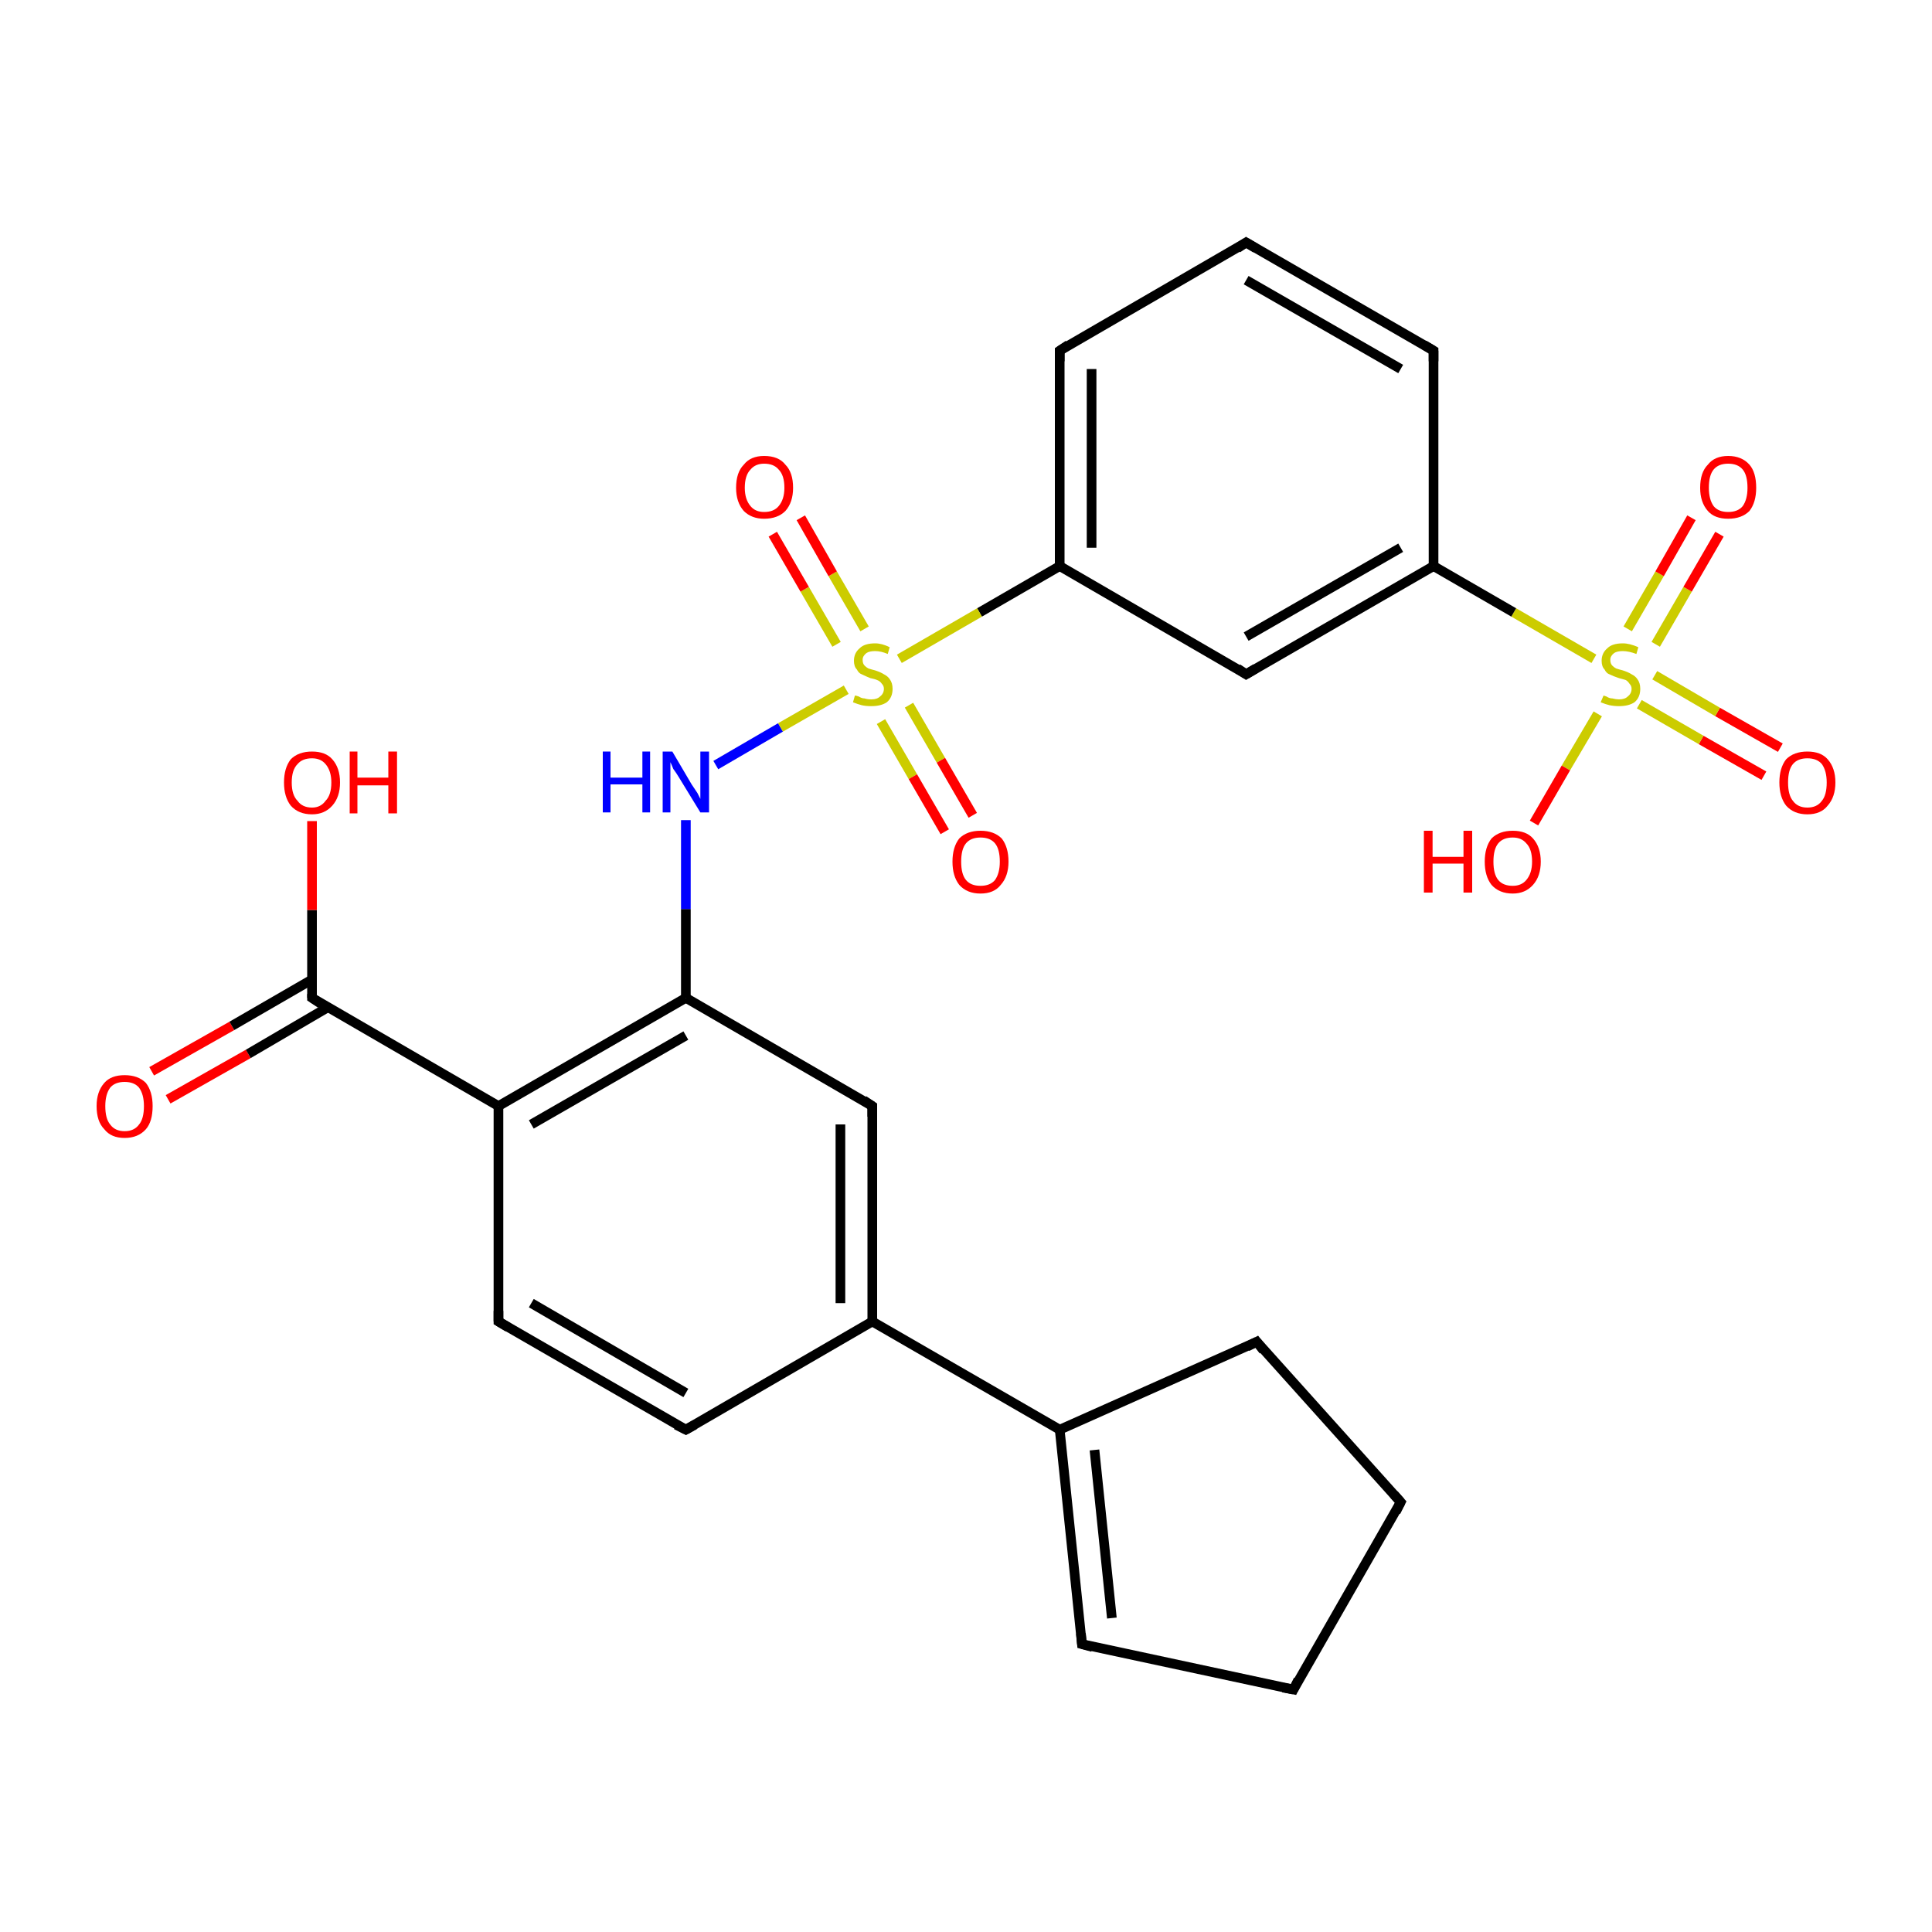<?xml version='1.0' encoding='iso-8859-1'?>
<svg version='1.1' baseProfile='full'
              xmlns='http://www.w3.org/2000/svg'
                      xmlns:rdkit='http://www.rdkit.org/xml'
                      xmlns:xlink='http://www.w3.org/1999/xlink'
                  xml:space='preserve'
width='200px' height='200px' viewBox='0 0 200 200'>
<!-- END OF HEADER -->
<rect style='opacity:1.0;fill:#FFFFFF;stroke:none' width='200.0' height='200.0' x='0.0' y='0.0'> </rect>
<path class='bond-0 atom-5 atom-4' d='M 130.1,138.9 L 145.0,155.5' style='fill:none;fill-rule:evenodd;stroke:#000000;stroke-width:1.0px;stroke-linecap:butt;stroke-linejoin:miter;stroke-opacity:1' />
<path class='bond-1 atom-5 atom-3' d='M 130.1,138.9 L 109.7,148.0' style='fill:none;fill-rule:evenodd;stroke:#000000;stroke-width:1.0px;stroke-linecap:butt;stroke-linejoin:miter;stroke-opacity:1' />
<path class='bond-2 atom-4 atom-17' d='M 145.0,155.5 L 133.9,174.9' style='fill:none;fill-rule:evenodd;stroke:#000000;stroke-width:1.0px;stroke-linecap:butt;stroke-linejoin:miter;stroke-opacity:1' />
<path class='bond-3 atom-2 atom-14' d='M 71.0,148.0 L 51.6,136.8' style='fill:none;fill-rule:evenodd;stroke:#000000;stroke-width:1.0px;stroke-linecap:butt;stroke-linejoin:miter;stroke-opacity:1' />
<path class='bond-3 atom-2 atom-14' d='M 71.0,144.2 L 55.0,134.9' style='fill:none;fill-rule:evenodd;stroke:#000000;stroke-width:1.0px;stroke-linecap:butt;stroke-linejoin:miter;stroke-opacity:1' />
<path class='bond-4 atom-2 atom-15' d='M 71.0,148.0 L 90.3,136.8' style='fill:none;fill-rule:evenodd;stroke:#000000;stroke-width:1.0px;stroke-linecap:butt;stroke-linejoin:miter;stroke-opacity:1' />
<path class='bond-5 atom-3 atom-15' d='M 109.7,148.0 L 90.3,136.8' style='fill:none;fill-rule:evenodd;stroke:#000000;stroke-width:1.0px;stroke-linecap:butt;stroke-linejoin:miter;stroke-opacity:1' />
<path class='bond-6 atom-3 atom-16' d='M 109.7,148.0 L 112.0,170.2' style='fill:none;fill-rule:evenodd;stroke:#000000;stroke-width:1.0px;stroke-linecap:butt;stroke-linejoin:miter;stroke-opacity:1' />
<path class='bond-6 atom-3 atom-16' d='M 113.3,150.1 L 115.1,167.5' style='fill:none;fill-rule:evenodd;stroke:#000000;stroke-width:1.0px;stroke-linecap:butt;stroke-linejoin:miter;stroke-opacity:1' />
<path class='bond-7 atom-14 atom-13' d='M 51.6,136.8 L 51.6,114.5' style='fill:none;fill-rule:evenodd;stroke:#000000;stroke-width:1.0px;stroke-linecap:butt;stroke-linejoin:miter;stroke-opacity:1' />
<path class='bond-8 atom-17 atom-16' d='M 133.9,174.9 L 112.0,170.2' style='fill:none;fill-rule:evenodd;stroke:#000000;stroke-width:1.0px;stroke-linecap:butt;stroke-linejoin:miter;stroke-opacity:1' />
<path class='bond-9 atom-15 atom-6' d='M 90.3,136.8 L 90.3,114.5' style='fill:none;fill-rule:evenodd;stroke:#000000;stroke-width:1.0px;stroke-linecap:butt;stroke-linejoin:miter;stroke-opacity:1' />
<path class='bond-9 atom-15 atom-6' d='M 87.0,134.9 L 87.0,116.4' style='fill:none;fill-rule:evenodd;stroke:#000000;stroke-width:1.0px;stroke-linecap:butt;stroke-linejoin:miter;stroke-opacity:1' />
<path class='bond-10 atom-22 atom-1' d='M 15.7,110.9 L 24.0,106.2' style='fill:none;fill-rule:evenodd;stroke:#FF0000;stroke-width:1.0px;stroke-linecap:butt;stroke-linejoin:miter;stroke-opacity:1' />
<path class='bond-10 atom-22 atom-1' d='M 24.0,106.2 L 32.3,101.4' style='fill:none;fill-rule:evenodd;stroke:#000000;stroke-width:1.0px;stroke-linecap:butt;stroke-linejoin:miter;stroke-opacity:1' />
<path class='bond-10 atom-22 atom-1' d='M 17.4,113.8 L 25.7,109.1' style='fill:none;fill-rule:evenodd;stroke:#FF0000;stroke-width:1.0px;stroke-linecap:butt;stroke-linejoin:miter;stroke-opacity:1' />
<path class='bond-10 atom-22 atom-1' d='M 25.7,109.1 L 33.9,104.3' style='fill:none;fill-rule:evenodd;stroke:#000000;stroke-width:1.0px;stroke-linecap:butt;stroke-linejoin:miter;stroke-opacity:1' />
<path class='bond-11 atom-24 atom-26' d='M 182.6,80.3 L 176.1,76.6' style='fill:none;fill-rule:evenodd;stroke:#FF0000;stroke-width:1.0px;stroke-linecap:butt;stroke-linejoin:miter;stroke-opacity:1' />
<path class='bond-11 atom-24 atom-26' d='M 176.1,76.6 L 169.7,72.9' style='fill:none;fill-rule:evenodd;stroke:#CCCC00;stroke-width:1.0px;stroke-linecap:butt;stroke-linejoin:miter;stroke-opacity:1' />
<path class='bond-11 atom-24 atom-26' d='M 184.3,77.4 L 177.8,73.7' style='fill:none;fill-rule:evenodd;stroke:#FF0000;stroke-width:1.0px;stroke-linecap:butt;stroke-linejoin:miter;stroke-opacity:1' />
<path class='bond-11 atom-24 atom-26' d='M 177.8,73.7 L 171.3,69.9' style='fill:none;fill-rule:evenodd;stroke:#CCCC00;stroke-width:1.0px;stroke-linecap:butt;stroke-linejoin:miter;stroke-opacity:1' />
<path class='bond-12 atom-19 atom-7' d='M 148.4,36.3 L 129.0,25.1' style='fill:none;fill-rule:evenodd;stroke:#000000;stroke-width:1.0px;stroke-linecap:butt;stroke-linejoin:miter;stroke-opacity:1' />
<path class='bond-12 atom-19 atom-7' d='M 145.0,38.2 L 129.0,29.0' style='fill:none;fill-rule:evenodd;stroke:#000000;stroke-width:1.0px;stroke-linecap:butt;stroke-linejoin:miter;stroke-opacity:1' />
<path class='bond-13 atom-19 atom-10' d='M 148.4,36.3 L 148.4,58.6' style='fill:none;fill-rule:evenodd;stroke:#000000;stroke-width:1.0px;stroke-linecap:butt;stroke-linejoin:miter;stroke-opacity:1' />
<path class='bond-14 atom-13 atom-1' d='M 51.6,114.5 L 32.3,103.3' style='fill:none;fill-rule:evenodd;stroke:#000000;stroke-width:1.0px;stroke-linecap:butt;stroke-linejoin:miter;stroke-opacity:1' />
<path class='bond-15 atom-13 atom-12' d='M 51.6,114.5 L 71.0,103.3' style='fill:none;fill-rule:evenodd;stroke:#000000;stroke-width:1.0px;stroke-linecap:butt;stroke-linejoin:miter;stroke-opacity:1' />
<path class='bond-15 atom-13 atom-12' d='M 55.0,116.4 L 71.0,107.2' style='fill:none;fill-rule:evenodd;stroke:#000000;stroke-width:1.0px;stroke-linecap:butt;stroke-linejoin:miter;stroke-opacity:1' />
<path class='bond-16 atom-7 atom-18' d='M 129.0,25.1 L 109.7,36.3' style='fill:none;fill-rule:evenodd;stroke:#000000;stroke-width:1.0px;stroke-linecap:butt;stroke-linejoin:miter;stroke-opacity:1' />
<path class='bond-17 atom-6 atom-12' d='M 90.3,114.5 L 71.0,103.3' style='fill:none;fill-rule:evenodd;stroke:#000000;stroke-width:1.0px;stroke-linecap:butt;stroke-linejoin:miter;stroke-opacity:1' />
<path class='bond-18 atom-1 atom-21' d='M 32.3,103.3 L 32.3,94.2' style='fill:none;fill-rule:evenodd;stroke:#000000;stroke-width:1.0px;stroke-linecap:butt;stroke-linejoin:miter;stroke-opacity:1' />
<path class='bond-18 atom-1 atom-21' d='M 32.3,94.2 L 32.3,85.0' style='fill:none;fill-rule:evenodd;stroke:#FF0000;stroke-width:1.0px;stroke-linecap:butt;stroke-linejoin:miter;stroke-opacity:1' />
<path class='bond-19 atom-26 atom-10' d='M 165.0,68.2 L 156.7,63.4' style='fill:none;fill-rule:evenodd;stroke:#CCCC00;stroke-width:1.0px;stroke-linecap:butt;stroke-linejoin:miter;stroke-opacity:1' />
<path class='bond-19 atom-26 atom-10' d='M 156.7,63.4 L 148.4,58.6' style='fill:none;fill-rule:evenodd;stroke:#000000;stroke-width:1.0px;stroke-linecap:butt;stroke-linejoin:miter;stroke-opacity:1' />
<path class='bond-20 atom-26 atom-9' d='M 171.4,66.7 L 174.7,61.0' style='fill:none;fill-rule:evenodd;stroke:#CCCC00;stroke-width:1.0px;stroke-linecap:butt;stroke-linejoin:miter;stroke-opacity:1' />
<path class='bond-20 atom-26 atom-9' d='M 174.7,61.0 L 178.0,55.3' style='fill:none;fill-rule:evenodd;stroke:#FF0000;stroke-width:1.0px;stroke-linecap:butt;stroke-linejoin:miter;stroke-opacity:1' />
<path class='bond-20 atom-26 atom-9' d='M 168.5,65.1 L 171.8,59.4' style='fill:none;fill-rule:evenodd;stroke:#CCCC00;stroke-width:1.0px;stroke-linecap:butt;stroke-linejoin:miter;stroke-opacity:1' />
<path class='bond-20 atom-26 atom-9' d='M 171.8,59.4 L 175.1,53.6' style='fill:none;fill-rule:evenodd;stroke:#FF0000;stroke-width:1.0px;stroke-linecap:butt;stroke-linejoin:miter;stroke-opacity:1' />
<path class='bond-21 atom-10 atom-11' d='M 148.4,58.6 L 129.0,69.8' style='fill:none;fill-rule:evenodd;stroke:#000000;stroke-width:1.0px;stroke-linecap:butt;stroke-linejoin:miter;stroke-opacity:1' />
<path class='bond-21 atom-10 atom-11' d='M 145.0,56.7 L 129.0,65.9' style='fill:none;fill-rule:evenodd;stroke:#000000;stroke-width:1.0px;stroke-linecap:butt;stroke-linejoin:miter;stroke-opacity:1' />
<path class='bond-22 atom-12 atom-8' d='M 71.0,103.3 L 71.0,94.1' style='fill:none;fill-rule:evenodd;stroke:#000000;stroke-width:1.0px;stroke-linecap:butt;stroke-linejoin:miter;stroke-opacity:1' />
<path class='bond-22 atom-12 atom-8' d='M 71.0,94.1 L 71.0,84.9' style='fill:none;fill-rule:evenodd;stroke:#0000FF;stroke-width:1.0px;stroke-linecap:butt;stroke-linejoin:miter;stroke-opacity:1' />
<path class='bond-23 atom-18 atom-0' d='M 109.7,36.3 L 109.7,58.6' style='fill:none;fill-rule:evenodd;stroke:#000000;stroke-width:1.0px;stroke-linecap:butt;stroke-linejoin:miter;stroke-opacity:1' />
<path class='bond-23 atom-18 atom-0' d='M 113.0,38.2 L 113.0,56.7' style='fill:none;fill-rule:evenodd;stroke:#000000;stroke-width:1.0px;stroke-linecap:butt;stroke-linejoin:miter;stroke-opacity:1' />
<path class='bond-24 atom-11 atom-0' d='M 129.0,69.8 L 109.7,58.6' style='fill:none;fill-rule:evenodd;stroke:#000000;stroke-width:1.0px;stroke-linecap:butt;stroke-linejoin:miter;stroke-opacity:1' />
<path class='bond-25 atom-0 atom-25' d='M 109.7,58.6 L 101.4,63.4' style='fill:none;fill-rule:evenodd;stroke:#000000;stroke-width:1.0px;stroke-linecap:butt;stroke-linejoin:miter;stroke-opacity:1' />
<path class='bond-25 atom-0 atom-25' d='M 101.4,63.4 L 93.1,68.2' style='fill:none;fill-rule:evenodd;stroke:#CCCC00;stroke-width:1.0px;stroke-linecap:butt;stroke-linejoin:miter;stroke-opacity:1' />
<path class='bond-26 atom-8 atom-25' d='M 74.1,79.2 L 80.8,75.3' style='fill:none;fill-rule:evenodd;stroke:#0000FF;stroke-width:1.0px;stroke-linecap:butt;stroke-linejoin:miter;stroke-opacity:1' />
<path class='bond-26 atom-8 atom-25' d='M 80.8,75.3 L 87.6,71.4' style='fill:none;fill-rule:evenodd;stroke:#CCCC00;stroke-width:1.0px;stroke-linecap:butt;stroke-linejoin:miter;stroke-opacity:1' />
<path class='bond-27 atom-25 atom-23' d='M 89.5,65.1 L 86.2,59.4' style='fill:none;fill-rule:evenodd;stroke:#CCCC00;stroke-width:1.0px;stroke-linecap:butt;stroke-linejoin:miter;stroke-opacity:1' />
<path class='bond-27 atom-25 atom-23' d='M 86.2,59.4 L 82.9,53.6' style='fill:none;fill-rule:evenodd;stroke:#FF0000;stroke-width:1.0px;stroke-linecap:butt;stroke-linejoin:miter;stroke-opacity:1' />
<path class='bond-27 atom-25 atom-23' d='M 86.6,66.7 L 83.3,61.0' style='fill:none;fill-rule:evenodd;stroke:#CCCC00;stroke-width:1.0px;stroke-linecap:butt;stroke-linejoin:miter;stroke-opacity:1' />
<path class='bond-27 atom-25 atom-23' d='M 83.3,61.0 L 80.0,55.3' style='fill:none;fill-rule:evenodd;stroke:#FF0000;stroke-width:1.0px;stroke-linecap:butt;stroke-linejoin:miter;stroke-opacity:1' />
<path class='bond-28 atom-25 atom-20' d='M 91.2,74.7 L 94.5,80.4' style='fill:none;fill-rule:evenodd;stroke:#CCCC00;stroke-width:1.0px;stroke-linecap:butt;stroke-linejoin:miter;stroke-opacity:1' />
<path class='bond-28 atom-25 atom-20' d='M 94.5,80.4 L 97.8,86.1' style='fill:none;fill-rule:evenodd;stroke:#FF0000;stroke-width:1.0px;stroke-linecap:butt;stroke-linejoin:miter;stroke-opacity:1' />
<path class='bond-28 atom-25 atom-20' d='M 94.1,73.0 L 97.4,78.7' style='fill:none;fill-rule:evenodd;stroke:#CCCC00;stroke-width:1.0px;stroke-linecap:butt;stroke-linejoin:miter;stroke-opacity:1' />
<path class='bond-28 atom-25 atom-20' d='M 97.4,78.7 L 100.7,84.4' style='fill:none;fill-rule:evenodd;stroke:#FF0000;stroke-width:1.0px;stroke-linecap:butt;stroke-linejoin:miter;stroke-opacity:1' />
<path class='bond-29 atom-26 atom-27' d='M 165.4,73.9 L 162.1,79.5' style='fill:none;fill-rule:evenodd;stroke:#CCCC00;stroke-width:1.0px;stroke-linecap:butt;stroke-linejoin:miter;stroke-opacity:1' />
<path class='bond-29 atom-26 atom-27' d='M 162.1,79.5 L 158.8,85.2' style='fill:none;fill-rule:evenodd;stroke:#FF0000;stroke-width:1.0px;stroke-linecap:butt;stroke-linejoin:miter;stroke-opacity:1' />
<path d='M 33.2,103.9 L 32.3,103.3 L 32.3,102.9' style='fill:none;stroke:#000000;stroke-width:1.0px;stroke-linecap:butt;stroke-linejoin:miter;stroke-miterlimit:10;stroke-opacity:1;' />
<path d='M 70.0,147.5 L 71.0,148.0 L 71.9,147.5' style='fill:none;stroke:#000000;stroke-width:1.0px;stroke-linecap:butt;stroke-linejoin:miter;stroke-miterlimit:10;stroke-opacity:1;' />
<path d='M 144.3,154.7 L 145.0,155.5 L 144.5,156.5' style='fill:none;stroke:#000000;stroke-width:1.0px;stroke-linecap:butt;stroke-linejoin:miter;stroke-miterlimit:10;stroke-opacity:1;' />
<path d='M 130.8,139.8 L 130.1,138.9 L 129.1,139.4' style='fill:none;stroke:#000000;stroke-width:1.0px;stroke-linecap:butt;stroke-linejoin:miter;stroke-miterlimit:10;stroke-opacity:1;' />
<path d='M 90.3,115.6 L 90.3,114.5 L 89.4,113.9' style='fill:none;stroke:#000000;stroke-width:1.0px;stroke-linecap:butt;stroke-linejoin:miter;stroke-miterlimit:10;stroke-opacity:1;' />
<path d='M 130.0,25.7 L 129.0,25.1 L 128.1,25.7' style='fill:none;stroke:#000000;stroke-width:1.0px;stroke-linecap:butt;stroke-linejoin:miter;stroke-miterlimit:10;stroke-opacity:1;' />
<path d='M 130.0,69.2 L 129.0,69.8 L 128.1,69.2' style='fill:none;stroke:#000000;stroke-width:1.0px;stroke-linecap:butt;stroke-linejoin:miter;stroke-miterlimit:10;stroke-opacity:1;' />
<path d='M 52.6,137.4 L 51.6,136.8 L 51.6,135.7' style='fill:none;stroke:#000000;stroke-width:1.0px;stroke-linecap:butt;stroke-linejoin:miter;stroke-miterlimit:10;stroke-opacity:1;' />
<path d='M 111.9,169.1 L 112.0,170.2 L 113.1,170.5' style='fill:none;stroke:#000000;stroke-width:1.0px;stroke-linecap:butt;stroke-linejoin:miter;stroke-miterlimit:10;stroke-opacity:1;' />
<path d='M 134.4,173.9 L 133.9,174.9 L 132.8,174.7' style='fill:none;stroke:#000000;stroke-width:1.0px;stroke-linecap:butt;stroke-linejoin:miter;stroke-miterlimit:10;stroke-opacity:1;' />
<path d='M 110.6,35.7 L 109.7,36.3 L 109.7,37.4' style='fill:none;stroke:#000000;stroke-width:1.0px;stroke-linecap:butt;stroke-linejoin:miter;stroke-miterlimit:10;stroke-opacity:1;' />
<path d='M 147.4,35.7 L 148.4,36.3 L 148.4,37.4' style='fill:none;stroke:#000000;stroke-width:1.0px;stroke-linecap:butt;stroke-linejoin:miter;stroke-miterlimit:10;stroke-opacity:1;' />
<path class='atom-8' d='M 62.4 77.8
L 63.2 77.8
L 63.2 80.5
L 66.5 80.5
L 66.5 77.8
L 67.3 77.8
L 67.3 84.1
L 66.5 84.1
L 66.5 81.2
L 63.2 81.2
L 63.2 84.1
L 62.4 84.1
L 62.4 77.8
' fill='#0000FF'/>
<path class='atom-8' d='M 69.6 77.8
L 71.6 81.2
Q 71.8 81.5, 72.2 82.1
Q 72.5 82.7, 72.5 82.7
L 72.5 77.8
L 73.4 77.8
L 73.4 84.1
L 72.5 84.1
L 70.3 80.5
Q 70.0 80.0, 69.7 79.6
Q 69.5 79.1, 69.4 78.9
L 69.4 84.1
L 68.6 84.1
L 68.6 77.8
L 69.6 77.8
' fill='#0000FF'/>
<path class='atom-9' d='M 176.0 50.5
Q 176.0 48.9, 176.8 48.1
Q 177.5 47.2, 178.9 47.2
Q 180.3 47.2, 181.1 48.1
Q 181.8 48.9, 181.8 50.5
Q 181.8 52.0, 181.1 52.9
Q 180.3 53.7, 178.9 53.7
Q 177.5 53.7, 176.8 52.9
Q 176.0 52.0, 176.0 50.5
M 178.9 53.0
Q 179.9 53.0, 180.4 52.4
Q 180.9 51.7, 180.9 50.5
Q 180.9 49.2, 180.4 48.6
Q 179.9 48.0, 178.9 48.0
Q 177.9 48.0, 177.4 48.6
Q 176.9 49.2, 176.9 50.5
Q 176.9 51.7, 177.4 52.4
Q 177.9 53.0, 178.9 53.0
' fill='#FF0000'/>
<path class='atom-20' d='M 98.6 89.2
Q 98.6 87.7, 99.3 86.8
Q 100.1 86.0, 101.5 86.0
Q 102.9 86.0, 103.7 86.8
Q 104.4 87.7, 104.4 89.2
Q 104.4 90.7, 103.6 91.6
Q 102.9 92.5, 101.5 92.5
Q 100.1 92.5, 99.3 91.6
Q 98.6 90.7, 98.6 89.2
M 101.5 91.7
Q 102.5 91.7, 103.0 91.1
Q 103.5 90.4, 103.5 89.2
Q 103.5 87.9, 103.0 87.3
Q 102.5 86.7, 101.5 86.7
Q 100.5 86.7, 100.0 87.3
Q 99.5 87.9, 99.5 89.2
Q 99.5 90.5, 100.0 91.1
Q 100.5 91.7, 101.5 91.7
' fill='#FF0000'/>
<path class='atom-21' d='M 29.4 81.0
Q 29.4 79.5, 30.1 78.6
Q 30.9 77.8, 32.3 77.8
Q 33.7 77.8, 34.4 78.6
Q 35.2 79.5, 35.2 81.0
Q 35.2 82.5, 34.4 83.4
Q 33.6 84.3, 32.3 84.3
Q 30.9 84.3, 30.1 83.4
Q 29.4 82.5, 29.4 81.0
M 32.3 83.6
Q 33.2 83.6, 33.7 82.9
Q 34.3 82.3, 34.3 81.0
Q 34.3 79.8, 33.7 79.1
Q 33.2 78.5, 32.3 78.5
Q 31.3 78.5, 30.8 79.1
Q 30.2 79.7, 30.2 81.0
Q 30.2 82.3, 30.8 82.9
Q 31.3 83.6, 32.3 83.6
' fill='#FF0000'/>
<path class='atom-21' d='M 36.2 77.8
L 37.0 77.8
L 37.0 80.5
L 40.2 80.5
L 40.2 77.8
L 41.1 77.8
L 41.1 84.2
L 40.2 84.2
L 40.2 81.3
L 37.0 81.3
L 37.0 84.2
L 36.2 84.2
L 36.2 77.8
' fill='#FF0000'/>
<path class='atom-22' d='M 10.0 114.5
Q 10.0 113.0, 10.8 112.1
Q 11.5 111.3, 12.9 111.3
Q 14.3 111.3, 15.1 112.1
Q 15.8 113.0, 15.8 114.5
Q 15.8 116.1, 15.1 116.9
Q 14.3 117.8, 12.9 117.8
Q 11.5 117.8, 10.8 116.9
Q 10.0 116.1, 10.0 114.5
M 12.9 117.1
Q 13.9 117.1, 14.4 116.4
Q 14.9 115.8, 14.9 114.5
Q 14.9 113.3, 14.4 112.6
Q 13.9 112.0, 12.9 112.0
Q 11.9 112.0, 11.4 112.6
Q 10.9 113.3, 10.9 114.5
Q 10.9 115.8, 11.4 116.4
Q 11.9 117.1, 12.9 117.1
' fill='#FF0000'/>
<path class='atom-23' d='M 76.2 50.5
Q 76.2 48.9, 77.0 48.1
Q 77.7 47.2, 79.1 47.2
Q 80.6 47.2, 81.3 48.1
Q 82.1 48.9, 82.1 50.5
Q 82.1 52.0, 81.3 52.9
Q 80.5 53.7, 79.1 53.7
Q 77.8 53.7, 77.0 52.9
Q 76.2 52.0, 76.2 50.5
M 79.1 53.0
Q 80.1 53.0, 80.6 52.4
Q 81.2 51.7, 81.2 50.5
Q 81.2 49.2, 80.6 48.6
Q 80.1 48.0, 79.1 48.0
Q 78.2 48.0, 77.7 48.6
Q 77.1 49.2, 77.1 50.5
Q 77.1 51.7, 77.7 52.4
Q 78.2 53.0, 79.1 53.0
' fill='#FF0000'/>
<path class='atom-24' d='M 184.2 81.0
Q 184.2 79.5, 184.9 78.6
Q 185.7 77.8, 187.1 77.8
Q 188.5 77.8, 189.2 78.6
Q 190.0 79.5, 190.0 81.0
Q 190.0 82.5, 189.2 83.4
Q 188.5 84.3, 187.1 84.3
Q 185.7 84.3, 184.9 83.4
Q 184.2 82.5, 184.2 81.0
M 187.1 83.6
Q 188.1 83.6, 188.6 82.9
Q 189.1 82.3, 189.1 81.0
Q 189.1 79.8, 188.6 79.1
Q 188.1 78.5, 187.1 78.5
Q 186.1 78.5, 185.6 79.1
Q 185.1 79.7, 185.1 81.0
Q 185.1 82.3, 185.6 82.9
Q 186.1 83.6, 187.1 83.6
' fill='#FF0000'/>
<path class='atom-25' d='M 88.5 72.0
Q 88.6 72.0, 88.9 72.1
Q 89.2 72.3, 89.5 72.3
Q 89.8 72.4, 90.2 72.4
Q 90.8 72.4, 91.1 72.1
Q 91.5 71.8, 91.5 71.3
Q 91.5 71.0, 91.3 70.8
Q 91.1 70.5, 90.8 70.4
Q 90.6 70.3, 90.1 70.2
Q 89.6 70.0, 89.2 69.8
Q 88.9 69.7, 88.7 69.3
Q 88.4 69.0, 88.4 68.4
Q 88.4 67.6, 89.0 67.1
Q 89.5 66.6, 90.6 66.6
Q 91.3 66.6, 92.1 67.0
L 91.9 67.7
Q 91.2 67.4, 90.6 67.4
Q 90.0 67.4, 89.7 67.6
Q 89.3 67.9, 89.3 68.3
Q 89.3 68.7, 89.5 68.9
Q 89.7 69.1, 89.9 69.2
Q 90.2 69.3, 90.6 69.4
Q 91.2 69.6, 91.5 69.8
Q 91.9 70.0, 92.1 70.3
Q 92.4 70.7, 92.4 71.3
Q 92.4 72.2, 91.8 72.7
Q 91.2 73.1, 90.2 73.1
Q 89.6 73.1, 89.2 73.0
Q 88.8 72.9, 88.3 72.7
L 88.5 72.0
' fill='#CCCC00'/>
<path class='atom-26' d='M 166.0 72.0
Q 166.0 72.0, 166.3 72.1
Q 166.6 72.3, 166.9 72.3
Q 167.3 72.4, 167.6 72.4
Q 168.2 72.4, 168.5 72.1
Q 168.9 71.8, 168.9 71.3
Q 168.9 71.0, 168.7 70.8
Q 168.5 70.5, 168.3 70.4
Q 168.0 70.3, 167.6 70.2
Q 167.0 70.0, 166.6 69.8
Q 166.3 69.7, 166.1 69.3
Q 165.8 69.0, 165.8 68.4
Q 165.8 67.6, 166.4 67.1
Q 166.9 66.6, 168.0 66.6
Q 168.7 66.6, 169.6 67.0
L 169.4 67.7
Q 168.6 67.4, 168.0 67.4
Q 167.4 67.4, 167.1 67.6
Q 166.7 67.9, 166.7 68.3
Q 166.7 68.7, 166.9 68.9
Q 167.1 69.1, 167.3 69.2
Q 167.6 69.3, 168.0 69.4
Q 168.6 69.6, 168.9 69.8
Q 169.3 70.0, 169.5 70.3
Q 169.8 70.7, 169.8 71.3
Q 169.8 72.2, 169.2 72.7
Q 168.6 73.1, 167.6 73.1
Q 167.1 73.1, 166.6 73.0
Q 166.2 72.9, 165.7 72.7
L 166.0 72.0
' fill='#CCCC00'/>
<path class='atom-27' d='M 147.4 86.0
L 148.3 86.0
L 148.3 88.7
L 151.5 88.7
L 151.5 86.0
L 152.4 86.0
L 152.4 92.4
L 151.5 92.4
L 151.5 89.4
L 148.3 89.4
L 148.3 92.4
L 147.4 92.4
L 147.4 86.0
' fill='#FF0000'/>
<path class='atom-27' d='M 153.7 89.2
Q 153.7 87.7, 154.4 86.8
Q 155.2 86.0, 156.6 86.0
Q 158.0 86.0, 158.7 86.8
Q 159.5 87.7, 159.5 89.2
Q 159.5 90.7, 158.7 91.6
Q 157.9 92.5, 156.6 92.5
Q 155.2 92.5, 154.4 91.6
Q 153.7 90.7, 153.7 89.2
M 156.6 91.7
Q 157.5 91.7, 158.0 91.1
Q 158.6 90.4, 158.6 89.2
Q 158.6 87.9, 158.0 87.3
Q 157.5 86.7, 156.6 86.7
Q 155.6 86.7, 155.1 87.3
Q 154.6 87.9, 154.6 89.2
Q 154.6 90.5, 155.1 91.1
Q 155.6 91.7, 156.6 91.7
' fill='#FF0000'/>
</svg>

